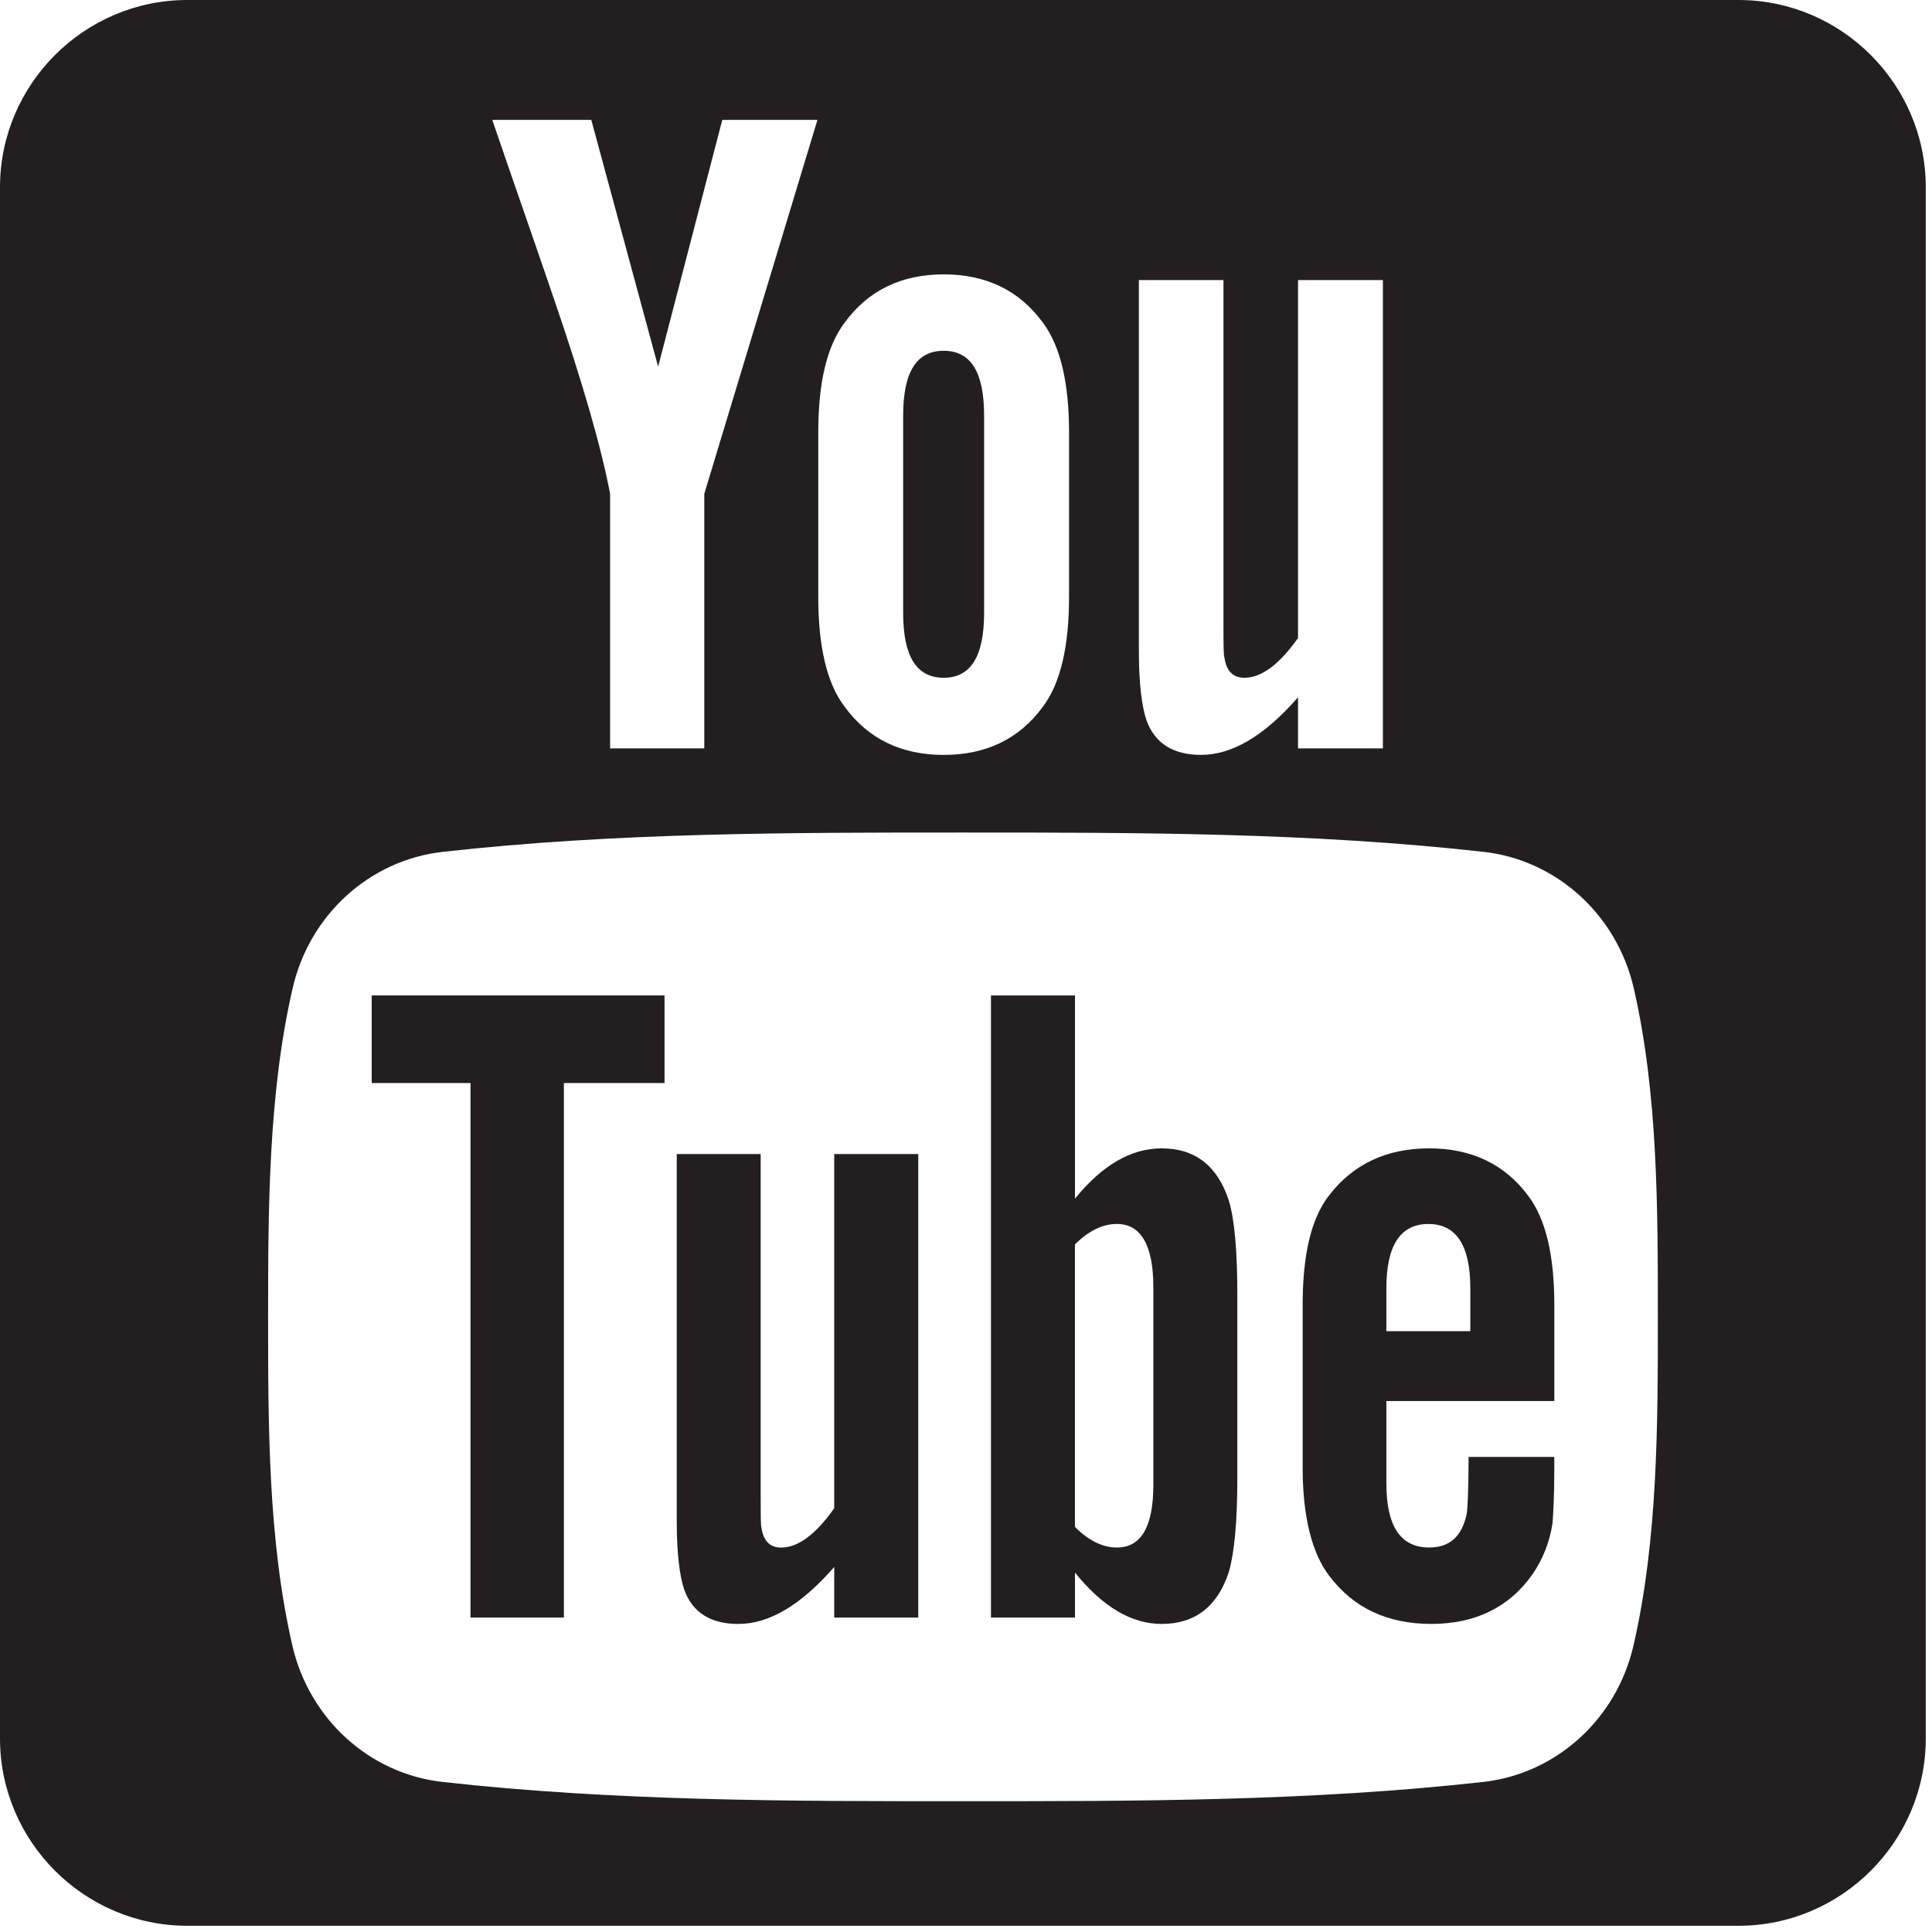 <svg width="62" height="62" viewBox="0 0 62 62" fill="none" xmlns="http://www.w3.org/2000/svg">
<path d="M26.771 48.402C26.174 49.247 25.608 49.663 25.068 49.663C24.707 49.663 24.502 49.452 24.437 49.033C24.411 48.947 24.411 48.618 24.411 47.986V37.034H21.718V48.796C21.718 49.848 21.807 50.557 21.955 51.007C22.224 51.761 22.823 52.114 23.692 52.114C24.682 52.114 25.7 51.515 26.771 50.286V51.909H29.468V37.035H26.771V48.402Z" fill="#231F20"/>
<path d="M11.928 34.756H15.099V51.909H18.096V34.756H21.325V31.945H11.928V34.756Z" fill="#231F20"/>
<path d="M30.283 21.75C31.161 21.75 31.581 21.055 31.581 19.664V13.339C31.581 11.95 31.161 11.257 30.283 11.257C29.404 11.257 28.983 11.95 28.983 13.339V19.664C28.983 21.054 29.404 21.75 30.283 21.75Z" fill="#231F20"/>
<path d="M37.281 36.852C36.29 36.852 35.367 37.395 34.497 38.466V31.945H31.801V51.909H34.497V50.466C35.397 51.581 36.323 52.114 37.281 52.114C38.355 52.114 39.076 51.549 39.436 50.443C39.615 49.812 39.707 48.821 39.707 47.445V41.522C39.707 40.114 39.615 39.131 39.436 38.532C39.075 37.417 38.355 36.852 37.281 36.852ZM37.012 47.656C37.012 49 36.617 49.662 35.84 49.662C35.397 49.662 34.947 49.451 34.496 49.001V39.933C34.947 39.489 35.396 39.278 35.84 39.278C36.617 39.278 37.012 39.967 37.012 41.308V47.656Z" fill="#231F20"/>
<path d="M45.865 36.852C44.49 36.852 43.415 37.36 42.638 38.379C42.064 39.13 41.804 40.292 41.804 41.881V47.093C41.804 48.672 42.098 49.847 42.67 50.589C43.449 51.605 44.522 52.113 45.933 52.113C47.34 52.113 48.445 51.58 49.192 50.502C49.518 50.022 49.731 49.482 49.821 48.886C49.845 48.615 49.879 48.016 49.879 47.149V46.754H47.128C47.128 47.836 47.094 48.434 47.069 48.581C46.916 49.301 46.528 49.661 45.865 49.661C44.94 49.661 44.49 48.975 44.49 47.598V44.961H49.88V41.88C49.88 40.29 49.609 39.129 49.045 38.378C48.291 37.359 47.218 36.852 45.865 36.852ZM47.184 42.718H44.49V41.343C44.49 39.967 44.94 39.279 45.841 39.279C46.733 39.279 47.184 39.967 47.184 41.343V42.718Z" fill="#231F20"/>
<path d="M55.792 0H6.008C2.704 0 0 2.704 0 6.008V55.792C0 59.096 2.704 61.8 6.008 61.8H55.792C59.096 61.8 61.8 59.096 61.8 55.792V6.008C61.8 2.704 59.096 0 55.792 0ZM36.548 8.987H39.263V20.052C39.263 20.693 39.263 21.025 39.296 21.112C39.356 21.535 39.569 21.75 39.935 21.75C40.479 21.75 41.051 21.328 41.655 20.475V8.987H44.379V24.016H41.655V22.377C40.571 23.62 39.536 24.225 38.544 24.225C37.666 24.225 37.061 23.869 36.789 23.106C36.639 22.652 36.548 21.932 36.548 20.871V8.987ZM26.259 13.886C26.259 12.28 26.533 11.105 27.112 10.345C27.866 9.319 28.927 8.805 30.283 8.805C31.648 8.805 32.707 9.319 33.461 10.345C34.031 11.105 34.307 12.28 34.307 13.886V19.152C34.307 20.748 34.032 21.933 33.461 22.688C32.707 23.712 31.648 24.226 30.283 24.226C28.926 24.226 27.865 23.712 27.112 22.688C26.533 21.933 26.259 20.748 26.259 19.152V13.886ZM18.975 3.847L21.12 11.767L23.179 3.847H26.233L22.601 15.848V24.016H19.579V15.848C19.306 14.399 18.702 12.279 17.734 9.467C17.097 7.595 16.434 5.716 15.798 3.847H18.975ZM52.421 52.803C51.877 55.175 49.935 56.924 47.601 57.184C42.069 57.802 36.472 57.805 30.9 57.802C25.327 57.805 19.73 57.802 14.199 57.184C11.864 56.923 9.926 55.174 9.381 52.803C8.604 49.425 8.604 45.737 8.604 42.261C8.604 38.781 8.613 35.096 9.39 31.717C9.934 29.346 11.873 27.598 14.209 27.337C19.739 26.717 25.336 26.716 30.909 26.717C36.482 26.716 42.079 26.717 47.61 27.337C49.944 27.598 51.885 29.346 52.43 31.717C53.206 35.097 53.202 38.781 53.202 42.261C53.203 45.737 53.199 49.425 52.421 52.803Z" fill="#231F20"/>
</svg>

